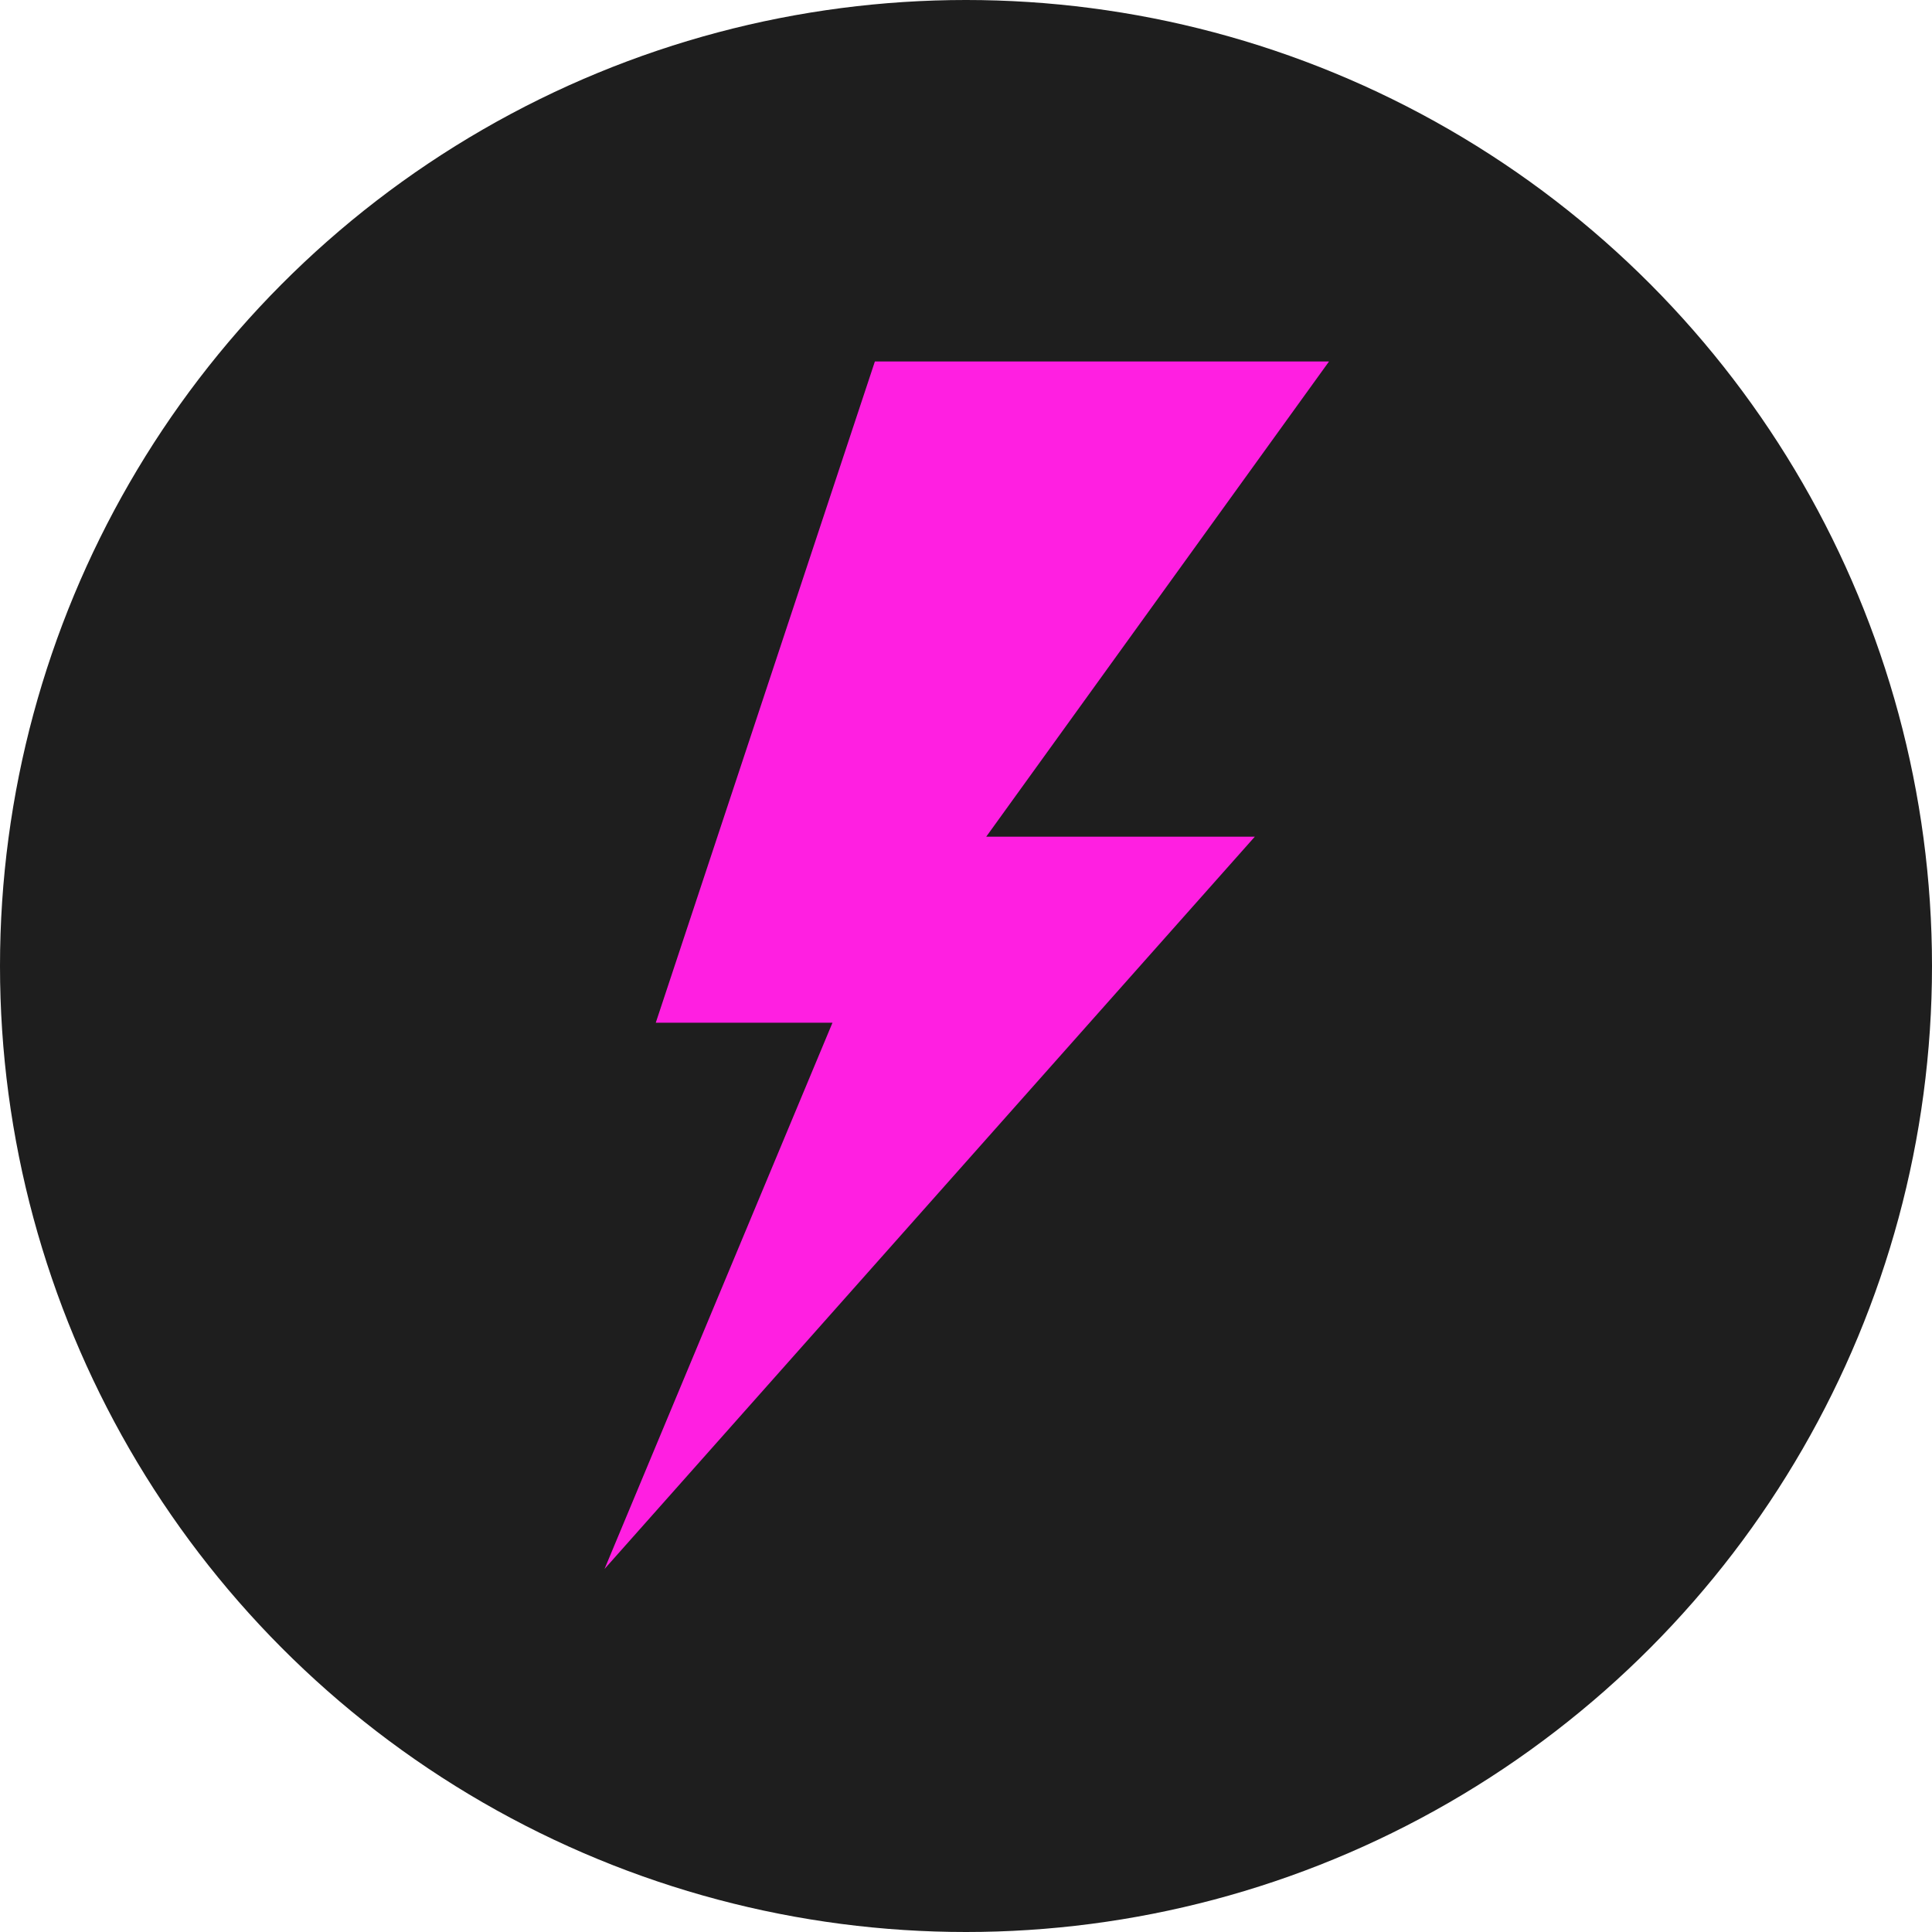 <svg width="900" height="900" viewBox="0 0 900 900" fill="none" xmlns="http://www.w3.org/2000/svg">
<circle cx="450" cy="450" r="450" fill="#1E1E1E"/>
<path d="M387.802 476.423L281.613 730.887L584.54 389.763H459.418L619.113 168.387H407.558L305.485 476.423H387.802Z" fill="#FF1FE1"/>
</svg>
